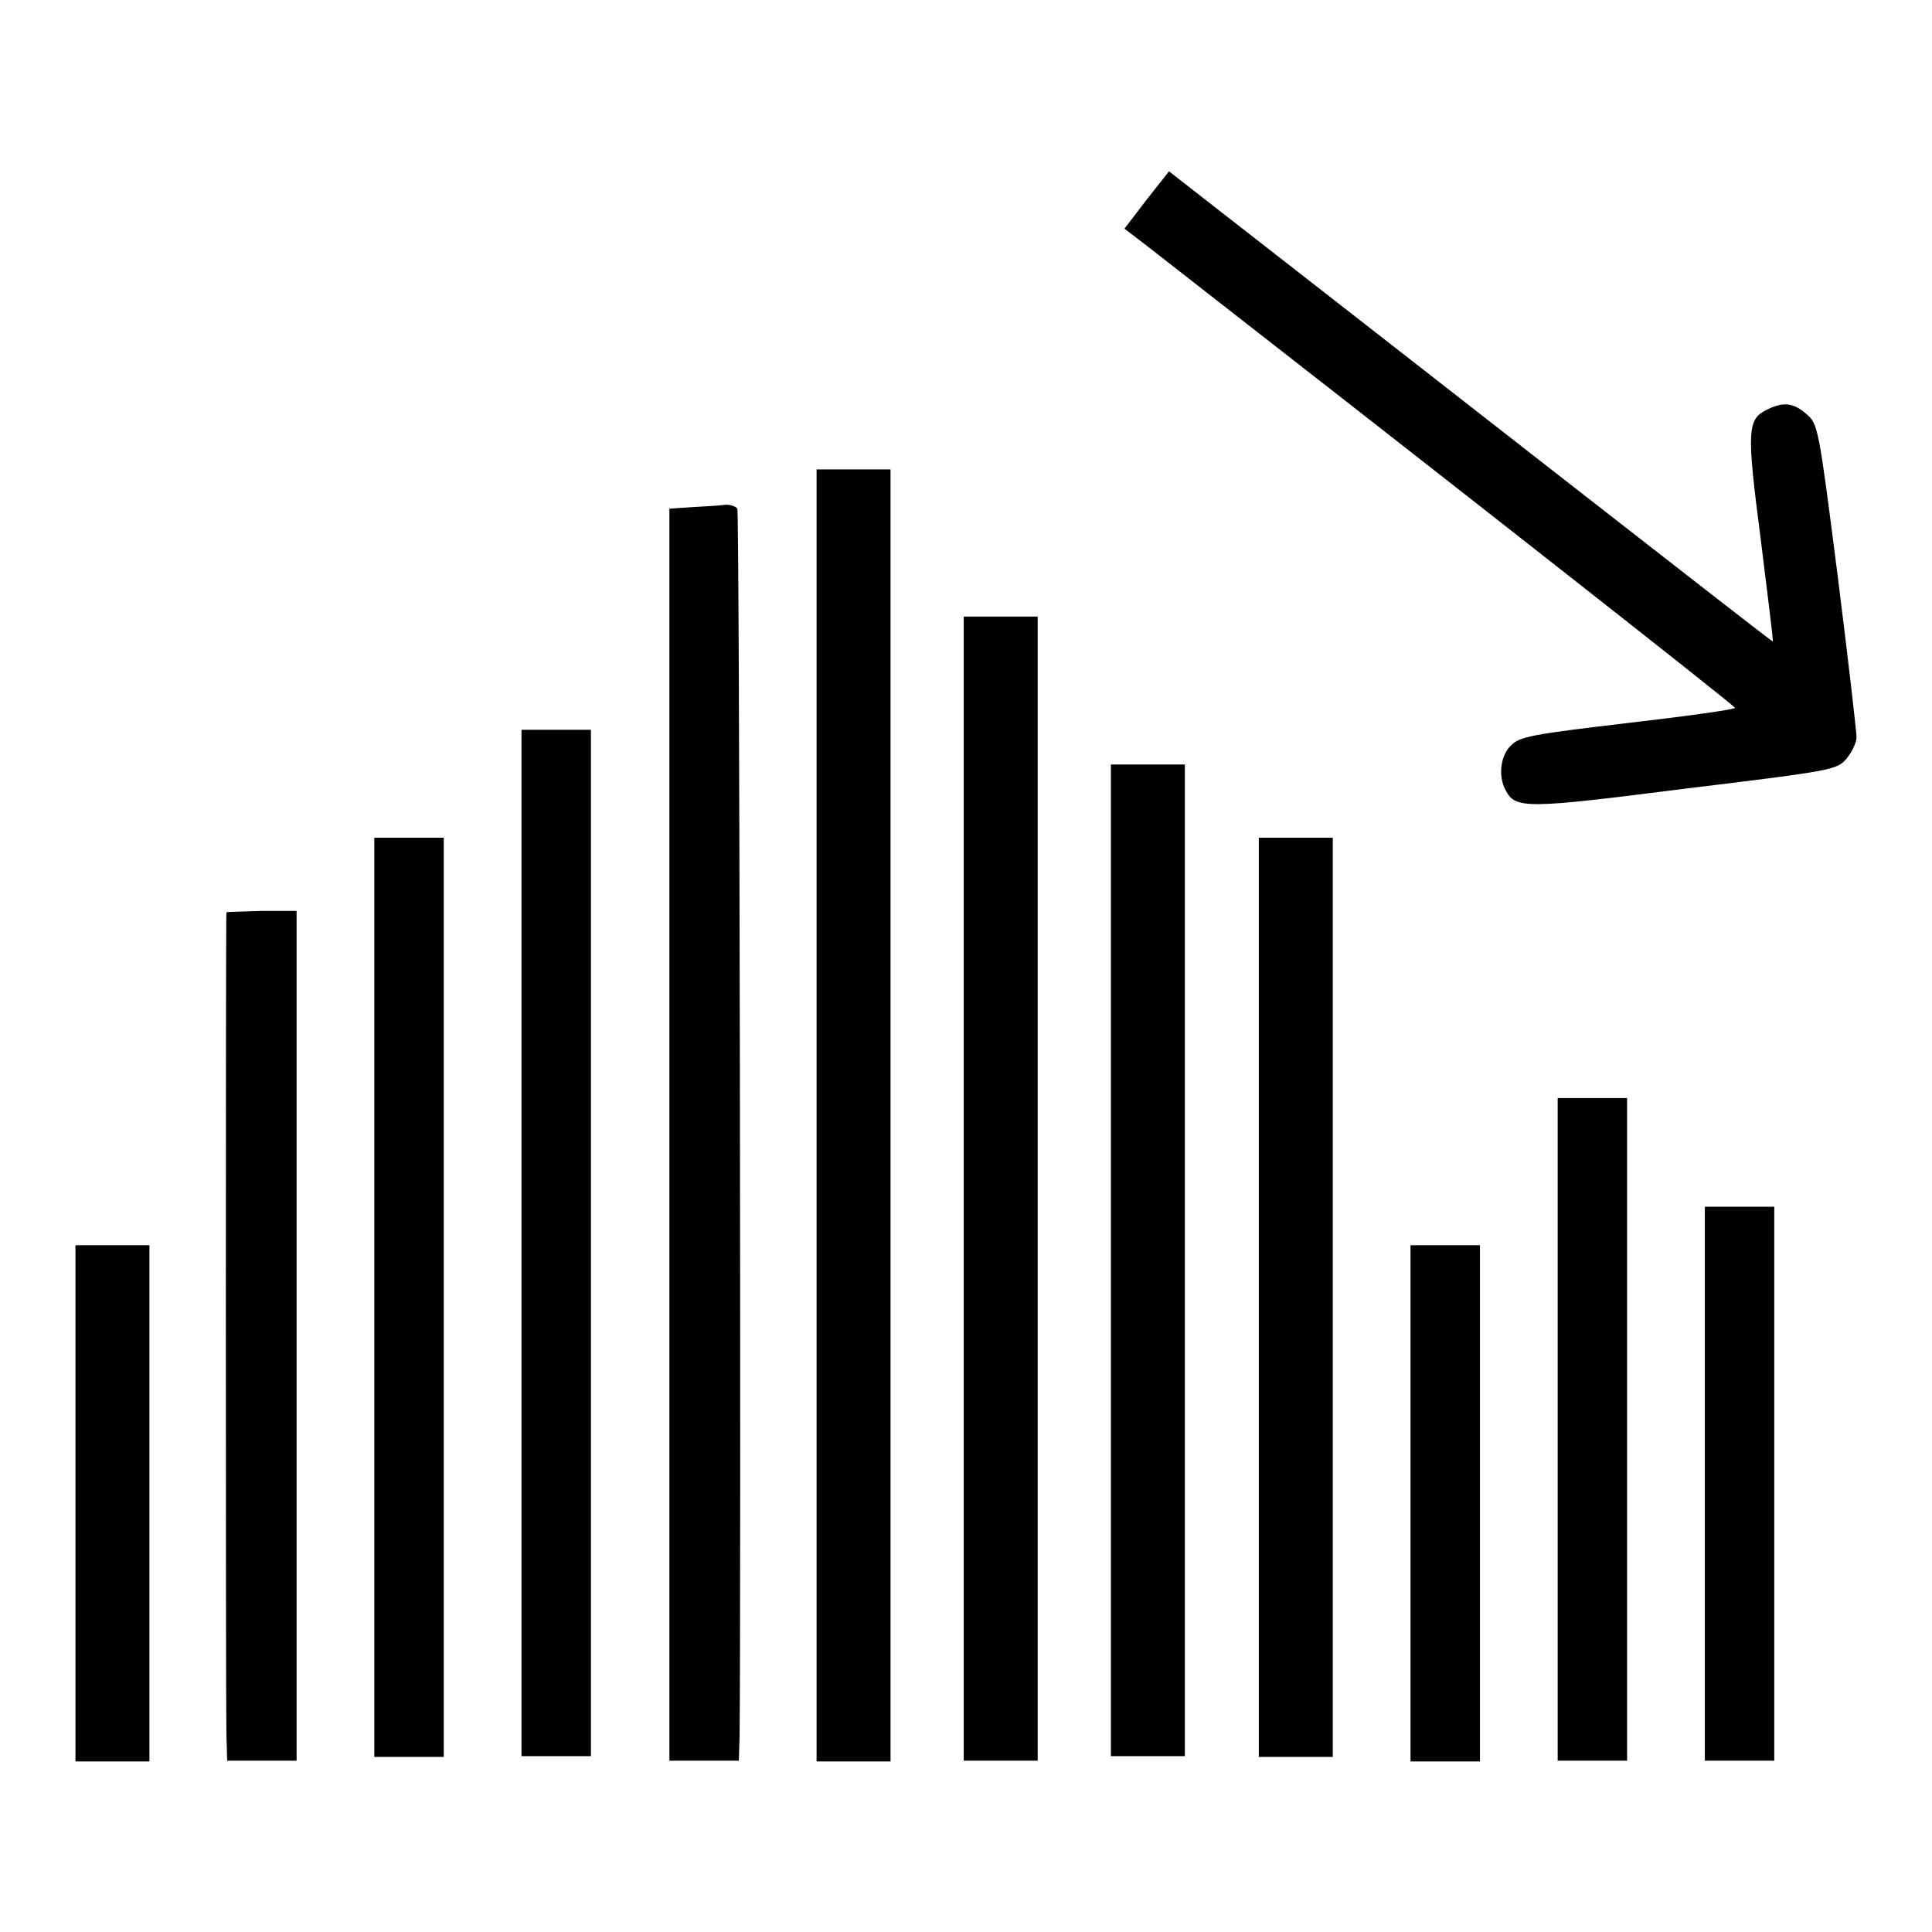 <?xml version="1.0" encoding="utf-8"?>
<!-- Svg Vector Icons : http://www.onlinewebfonts.com/icon -->
<!DOCTYPE svg PUBLIC "-//W3C//DTD SVG 1.1//EN" "http://www.w3.org/Graphics/SVG/1.1/DTD/svg11.dtd">
<svg version="1.1" xmlns="http://www.w3.org/2000/svg" xmlns:xlink="http://www.w3.org/1999/xlink" x="0px" y="0px" viewBox="0 0 256 256" enable-background="new 0 0 256 256" xml:space="preserve">
<g><g><g><path fill="#000000" d="M151.9,26.5l-2.9,3.8l3,2.3c35.8,27.9,77.9,60.9,77.9,61.2c0,0.2-6.4,1.1-14.2,2c-12.7,1.5-14.4,1.8-15.5,3c-1.4,1.3-1.7,4.1-0.7,5.9c1.3,2.5,2.6,2.5,23.8-0.2c19.8-2.4,20.1-2.5,21.4-4c0.7-0.9,1.3-2.1,1.3-2.8c0-0.7-1.1-10.3-2.5-21.4c-2.5-19.6-2.6-20.1-4.1-21.4c-1.7-1.5-3-1.7-5.1-0.7c-2.8,1.3-2.9,2.6-1,17.2c0.9,7.4,1.7,13.5,1.6,13.6s-47.9-37.3-76.8-59.8l-3.2-2.5L151.9,26.5z"/><path fill="#000000" d="M108.2,147.8v85.6h4.9h4.9v-85.6V62.2h-4.9h-4.9L108.2,147.8L108.2,147.8z"/><path fill="#000000" d="M91.7,67.2l-3,0.2v83v82.9h4.6h4.6l0.1-3.3c0.2-19.3,0-162.1-0.3-162.6c-0.2-0.3-1-0.6-1.7-0.5C95.3,67,93.3,67.1,91.7,67.2z"/><path fill="#000000" d="M127.7,157.5v75.8h4.9h4.9v-75.8V81.7h-4.9h-4.9V157.5z"/><path fill="#000000" d="M69.1,164.7v68h4.6h4.6v-68v-68h-4.6h-4.6V164.7z"/><path fill="#000000" d="M147.2,167v65.7h4.9h4.9V167v-65.7h-4.9h-4.9V167z"/><path fill="#000000" d="M49.6,171.9v60.9h4.6h4.6v-60.9V111h-4.6h-4.6L49.6,171.9L49.6,171.9z"/><path fill="#000000" d="M166.8,171.9v60.9h4.9h4.9v-60.9V111h-4.9h-4.9V171.9z"/><path fill="#000000" d="M30,120.9c-0.1,0.2-0.1,104.5,0,108.8l0.1,3.6h4.6h4.6v-56.3v-56.3h-4.6C32.2,120.8,30.1,120.8,30,120.9z"/><path fill="#000000" d="M206.4,189.4v43.9h4.6h4.6v-43.9v-43.9H211h-4.6V189.4z"/><path fill="#000000" d="M225.9,196.6v36.7h4.6h4.6v-36.7v-36.7h-4.6h-4.6V196.6z"/><path fill="#000000" d="M10,199.2v34.2h4.9h4.9v-34.2V165h-4.9H10V199.2z"/><path fill="#000000" d="M186.9,199.2v34.2h4.6h4.6v-34.2V165h-4.6h-4.6V199.2z"/></g></g></g>
</svg>